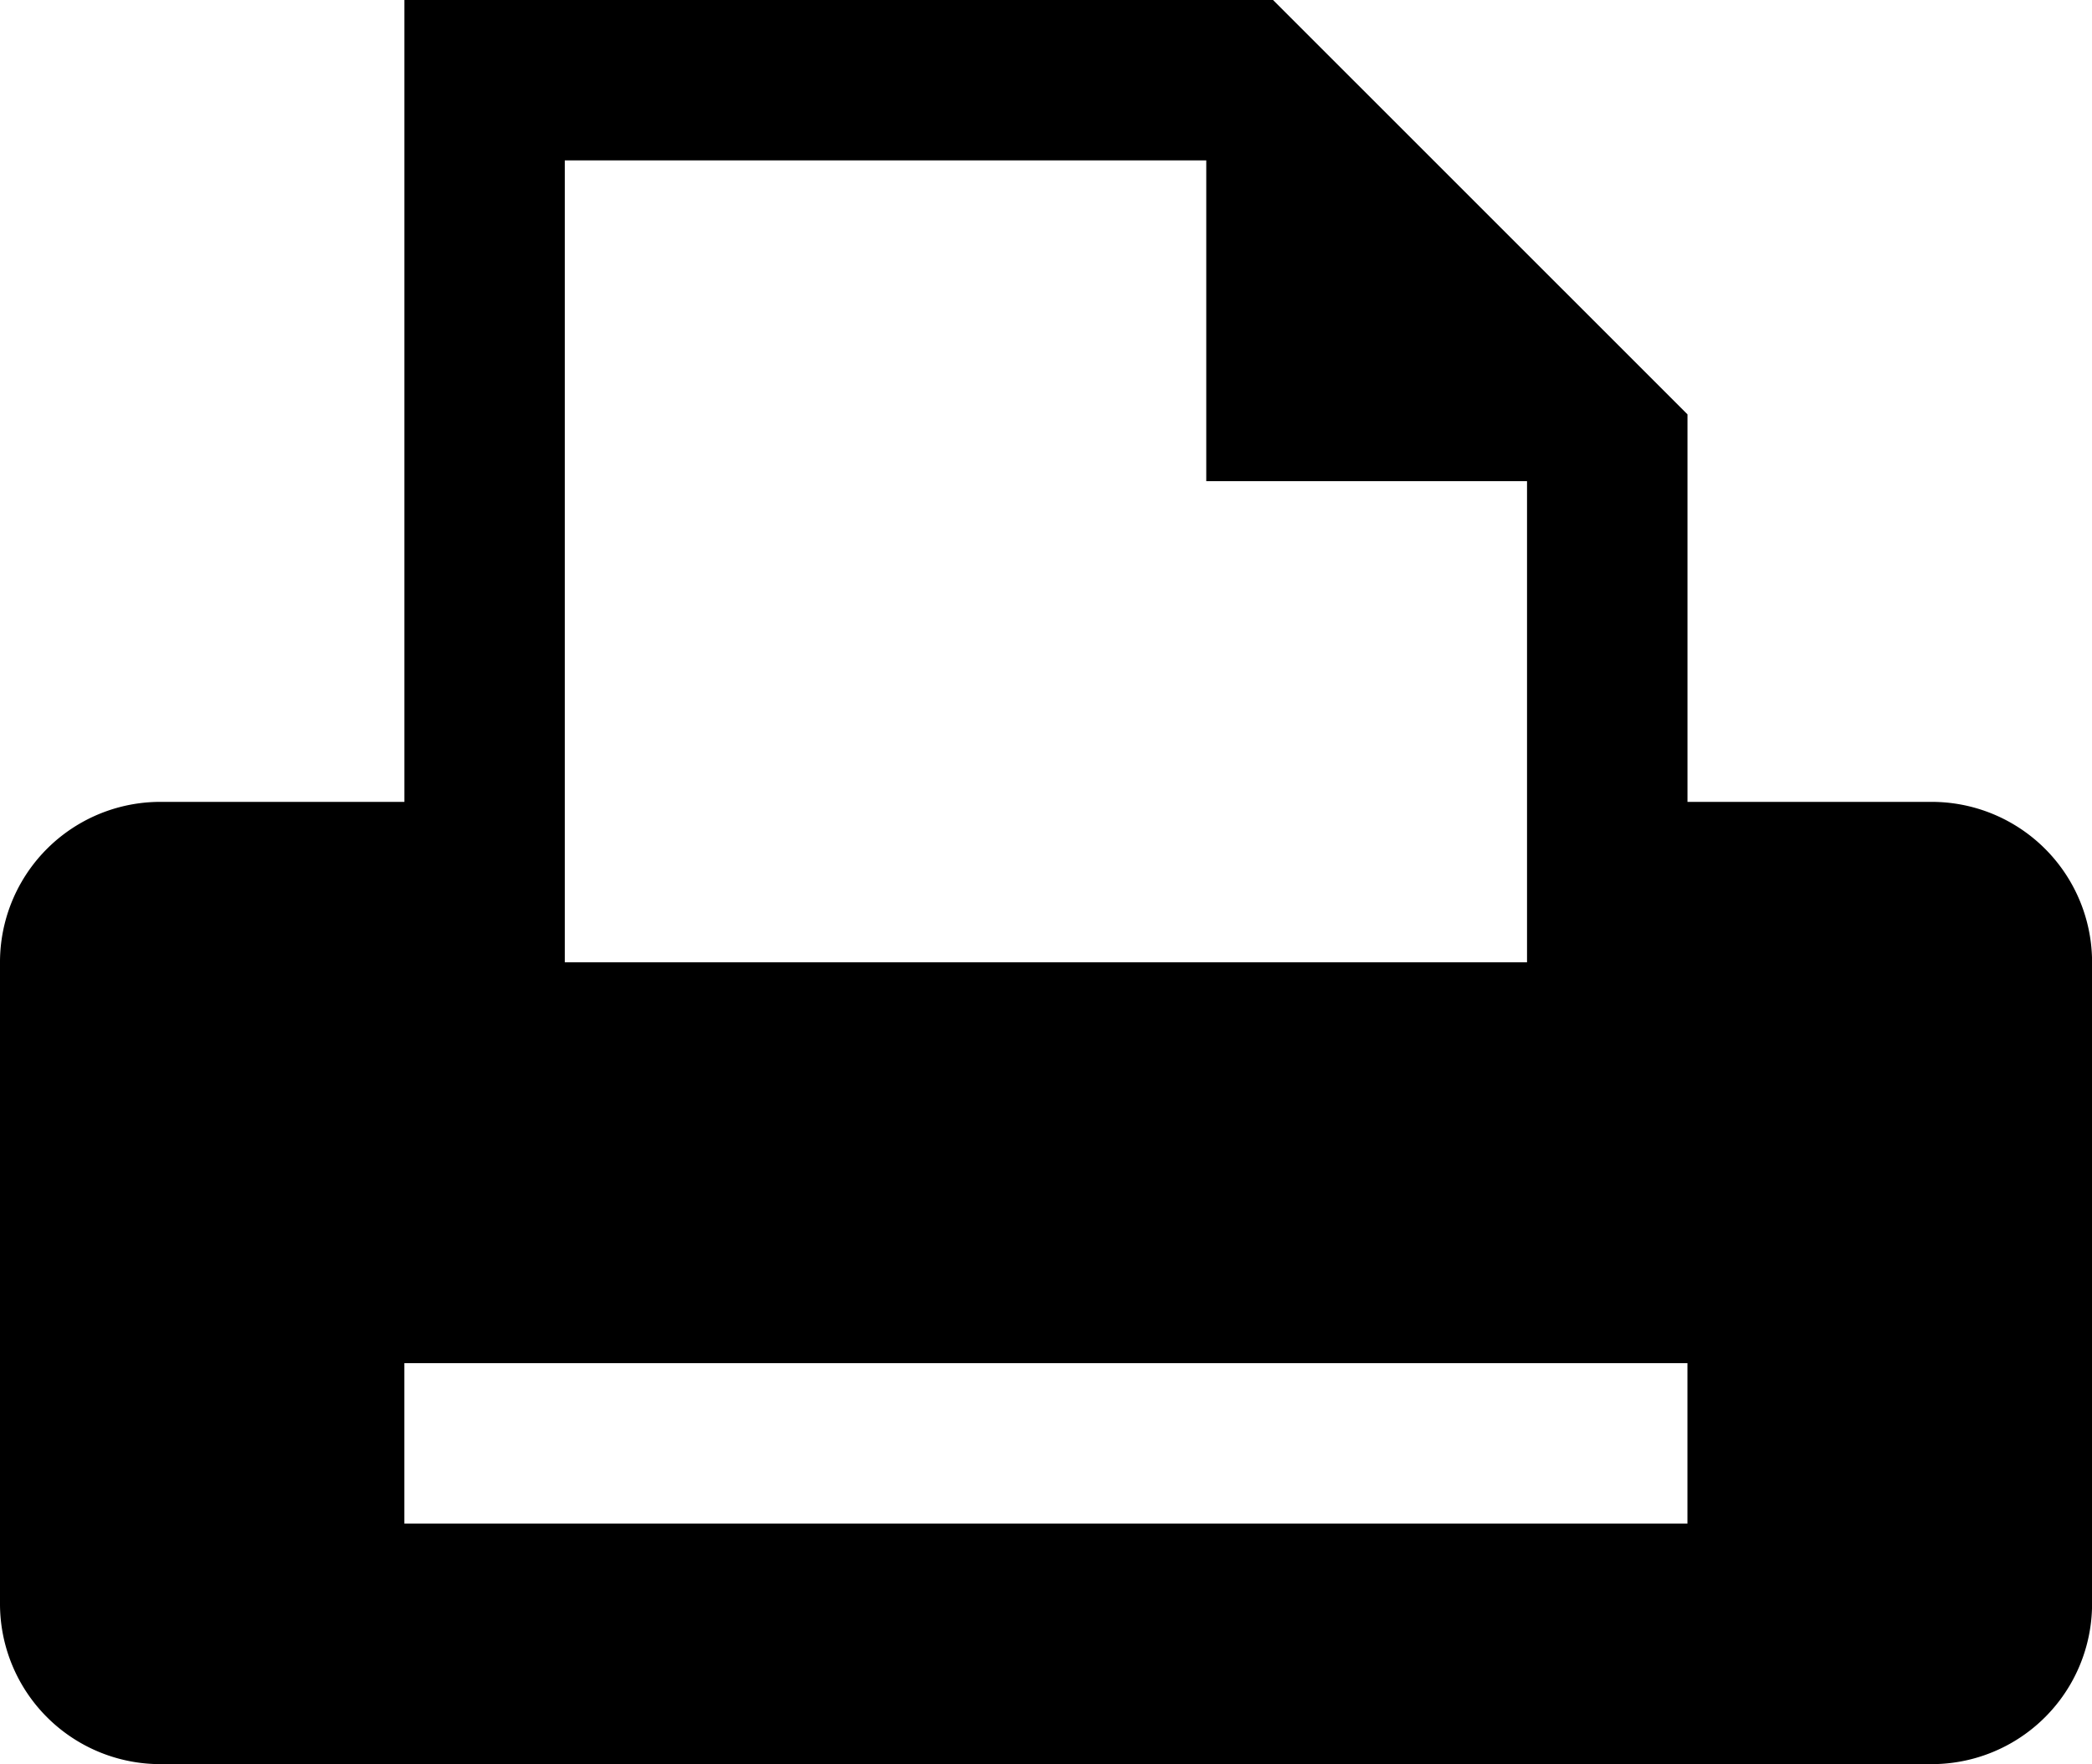 <svg xmlns="http://www.w3.org/2000/svg" viewBox="0 0 559.98 472.21"><g data-name="Слой 2"><path d="M517 214.64h-65.3V110.91L340.76 0H108.25v214.64H42.93A42.92 42.92 0 000 257.57v171.71a42.92 42.92 0 0042.93 42.93h474.12A42.93 42.93 0 00560 429.28V257.57a42.93 42.93 0 00-42.93-42.93zM151.18 42.93h171.71v85.86h85.86v128.78H151.18zm300.51 364.89H108.24v-42.93h343.45z" data-name="Слой 1"/></g></svg>